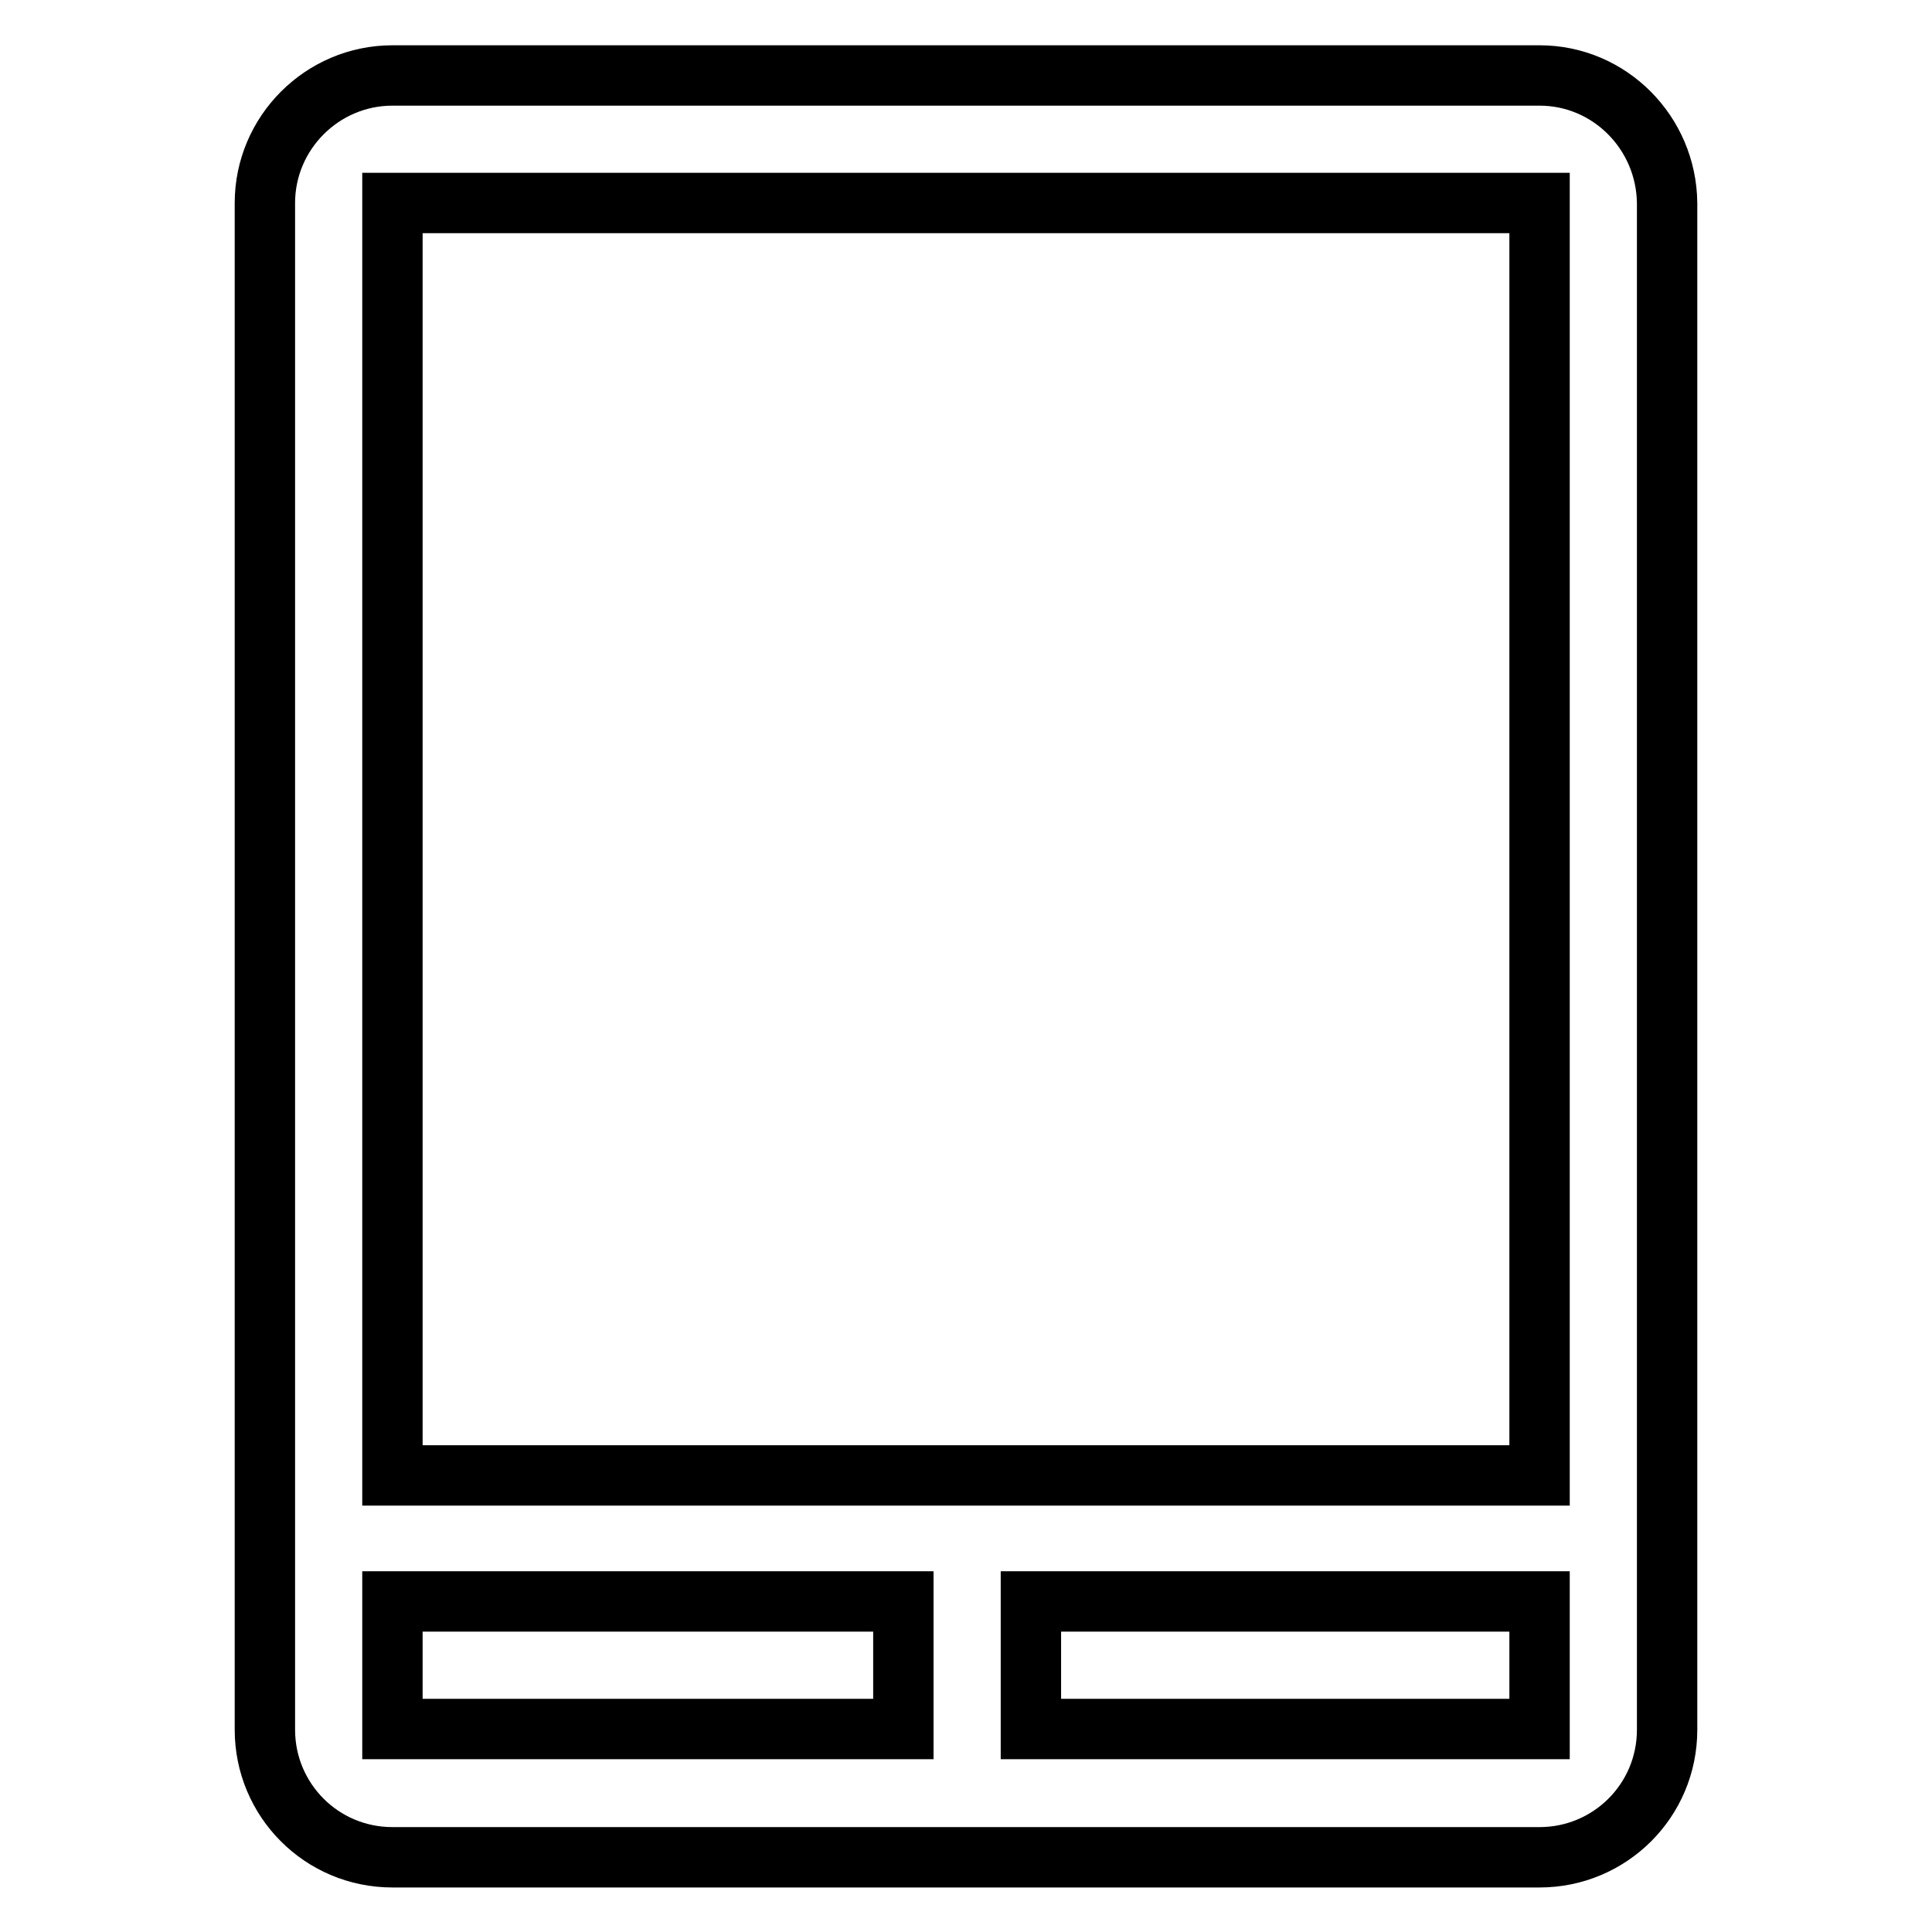 <?xml version="1.0" encoding="utf-8"?>
<!-- Svg Vector Icons : http://www.onlinewebfonts.com/icon -->
<!DOCTYPE svg PUBLIC "-//W3C//DTD SVG 1.1//EN" "http://www.w3.org/Graphics/SVG/1.1/DTD/svg11.dtd">
<svg version="1.1" xmlns="http://www.w3.org/2000/svg" xmlns:xlink="http://www.w3.org/1999/xlink" x="0px" y="0px" viewBox="0 0 256 256" enable-background="new 0 0 256 256" xml:space="preserve">
<g> <path stroke-width="8" fill-opacity="0" stroke="#000000"  d="M204,10H52c-9.3,0-16.9,7.6-16.9,16.9v202.3c0,9.3,7.5,16.9,16.9,16.9h152c9.3,0,16.9-7.5,16.9-16.9V26.9 C220.8,17.6,213.3,10,204,10z M204,26.9v168.6H52V26.9H204z M119.7,229.1H52v-16.9h67.7V229.1z M136.6,229.1v-16.9H204v16.9H136.6z "/></g>
</svg>